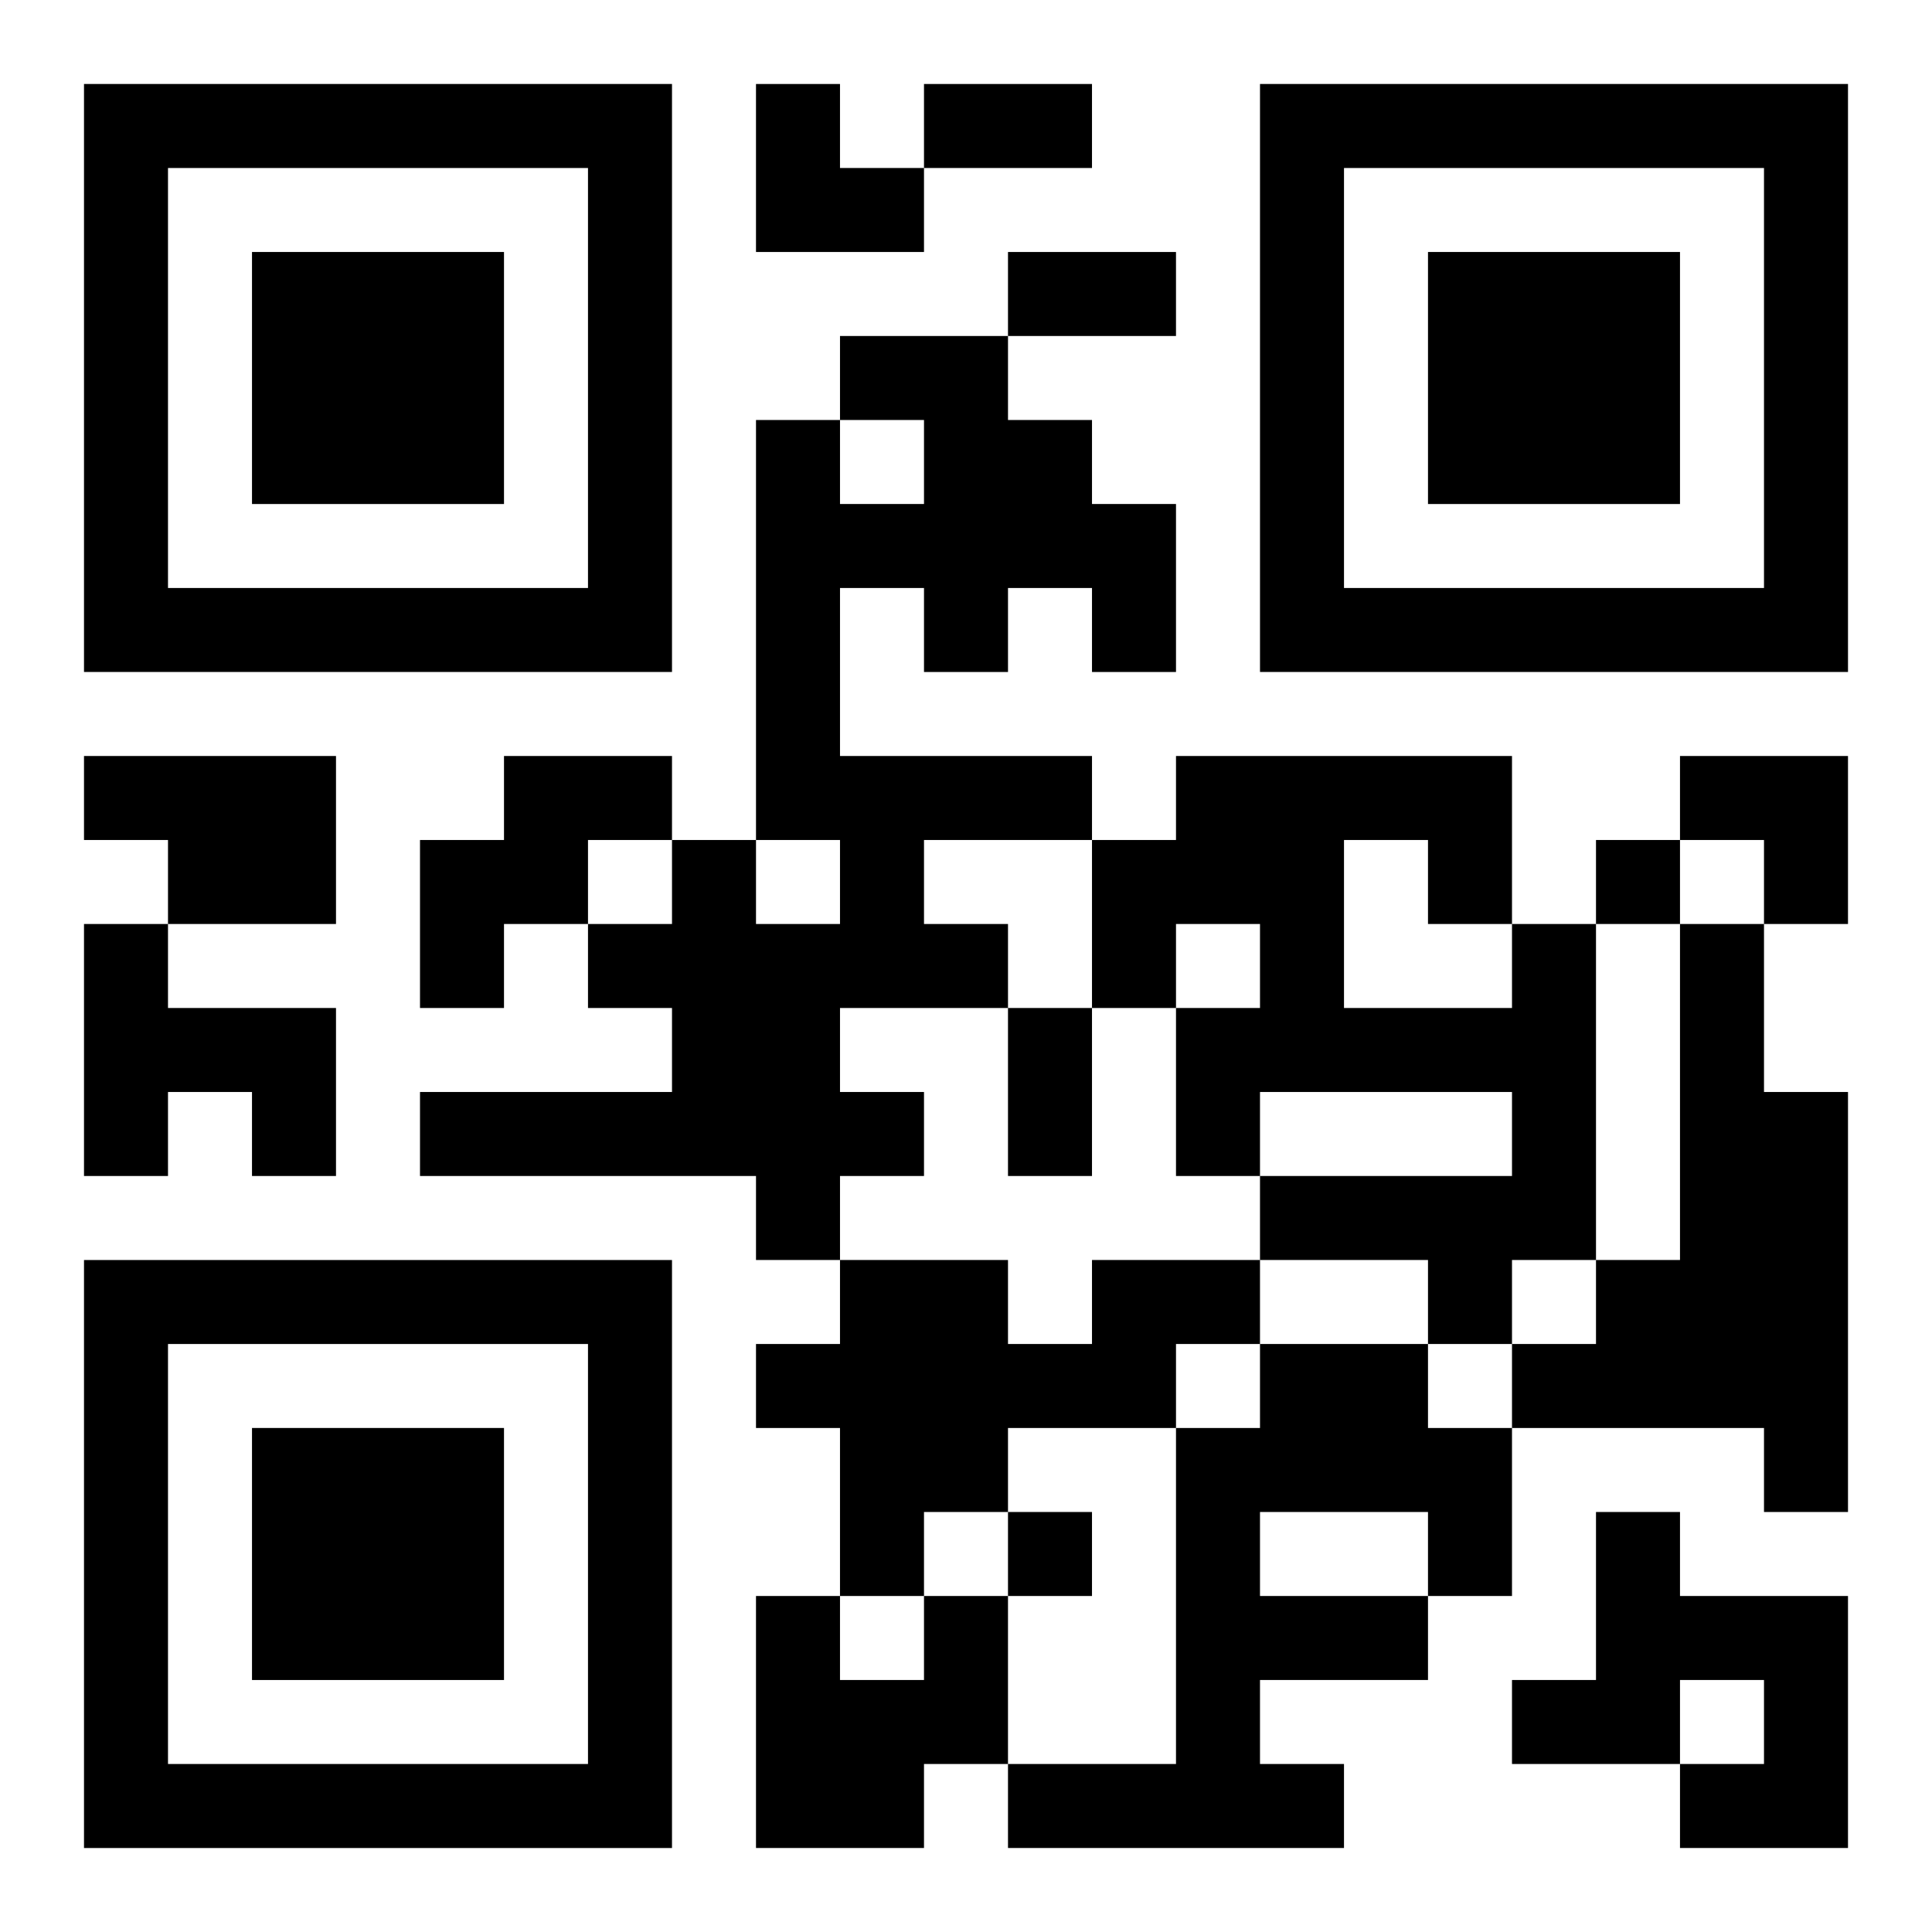 <?xml version="1.0" encoding="UTF-8"?>
<svg width="250" height="250" baseProfile="full" version="1.1" viewBox="-1 -1 23 23" xmlns="http://www.w3.org/2000/svg" xmlns:xlink="http://www.w3.org/1999/xlink"><symbol id="a"><path d="m0 7v7h7v-7h-7zm1 1h5v5h-5v-5zm1 1v3h3v-3h-3z"/></symbol><use y="-7" xlink:href="#a"/><use y="7" xlink:href="#a"/><use x="14" y="-7" xlink:href="#a"/><path d="m9 3h2v1h1v1h1v2h-1v-1h-1v1h-1v-1h-1v2h3v1h-2v1h1v1h-2v1h1v1h-1v1h-1v-1h-4v-1h3v-1h-1v-1h1v-1h1v1h1v-1h-1v-5h1v1h1v-1h-1v-1m-9 5h3v2h-2v-1h-1v-1m5 0h2v1h-1v1h-1v1h-1v-2h1v-1m-5 2h1v1h2v2h-1v-1h-1v1h-1v-3m17 0h1v4h-1v1h-1v-1h-2v-1h3v-1h-3v1h-1v-2h1v-1h-1v1h-1v-2h1v-1h4v2m-2-1v2h2v-1h-1v-1h-1m4 1h1v2h1v5h-1v-1h-3v-1h1v-1h1v-4m-7 4h2v1h-1v1h-2v1h-1v1h-1v-2h-1v-1h1v-1h2v1h1v-1m2 1h2v1h1v2h-1v1h-2v1h1v1h-4v-1h2v-4h1v-1m0 2v1h2v-1h-2m4 0h1v1h2v3h-2v-1h1v-1h-1v1h-2v-1h1v-2m-8 1h1v2h-1v1h-2v-3h1v1h1v-1m8-9v1h1v-1h-1m-7 8v1h1v-1h-1m-1-17h2v1h-2v-1m1 2h2v1h-2v-1m0 9h1v2h-1v-2m-3-11h1v1h1v1h-2zm11 8h2v2h-1v-1h-1z"/></svg>
